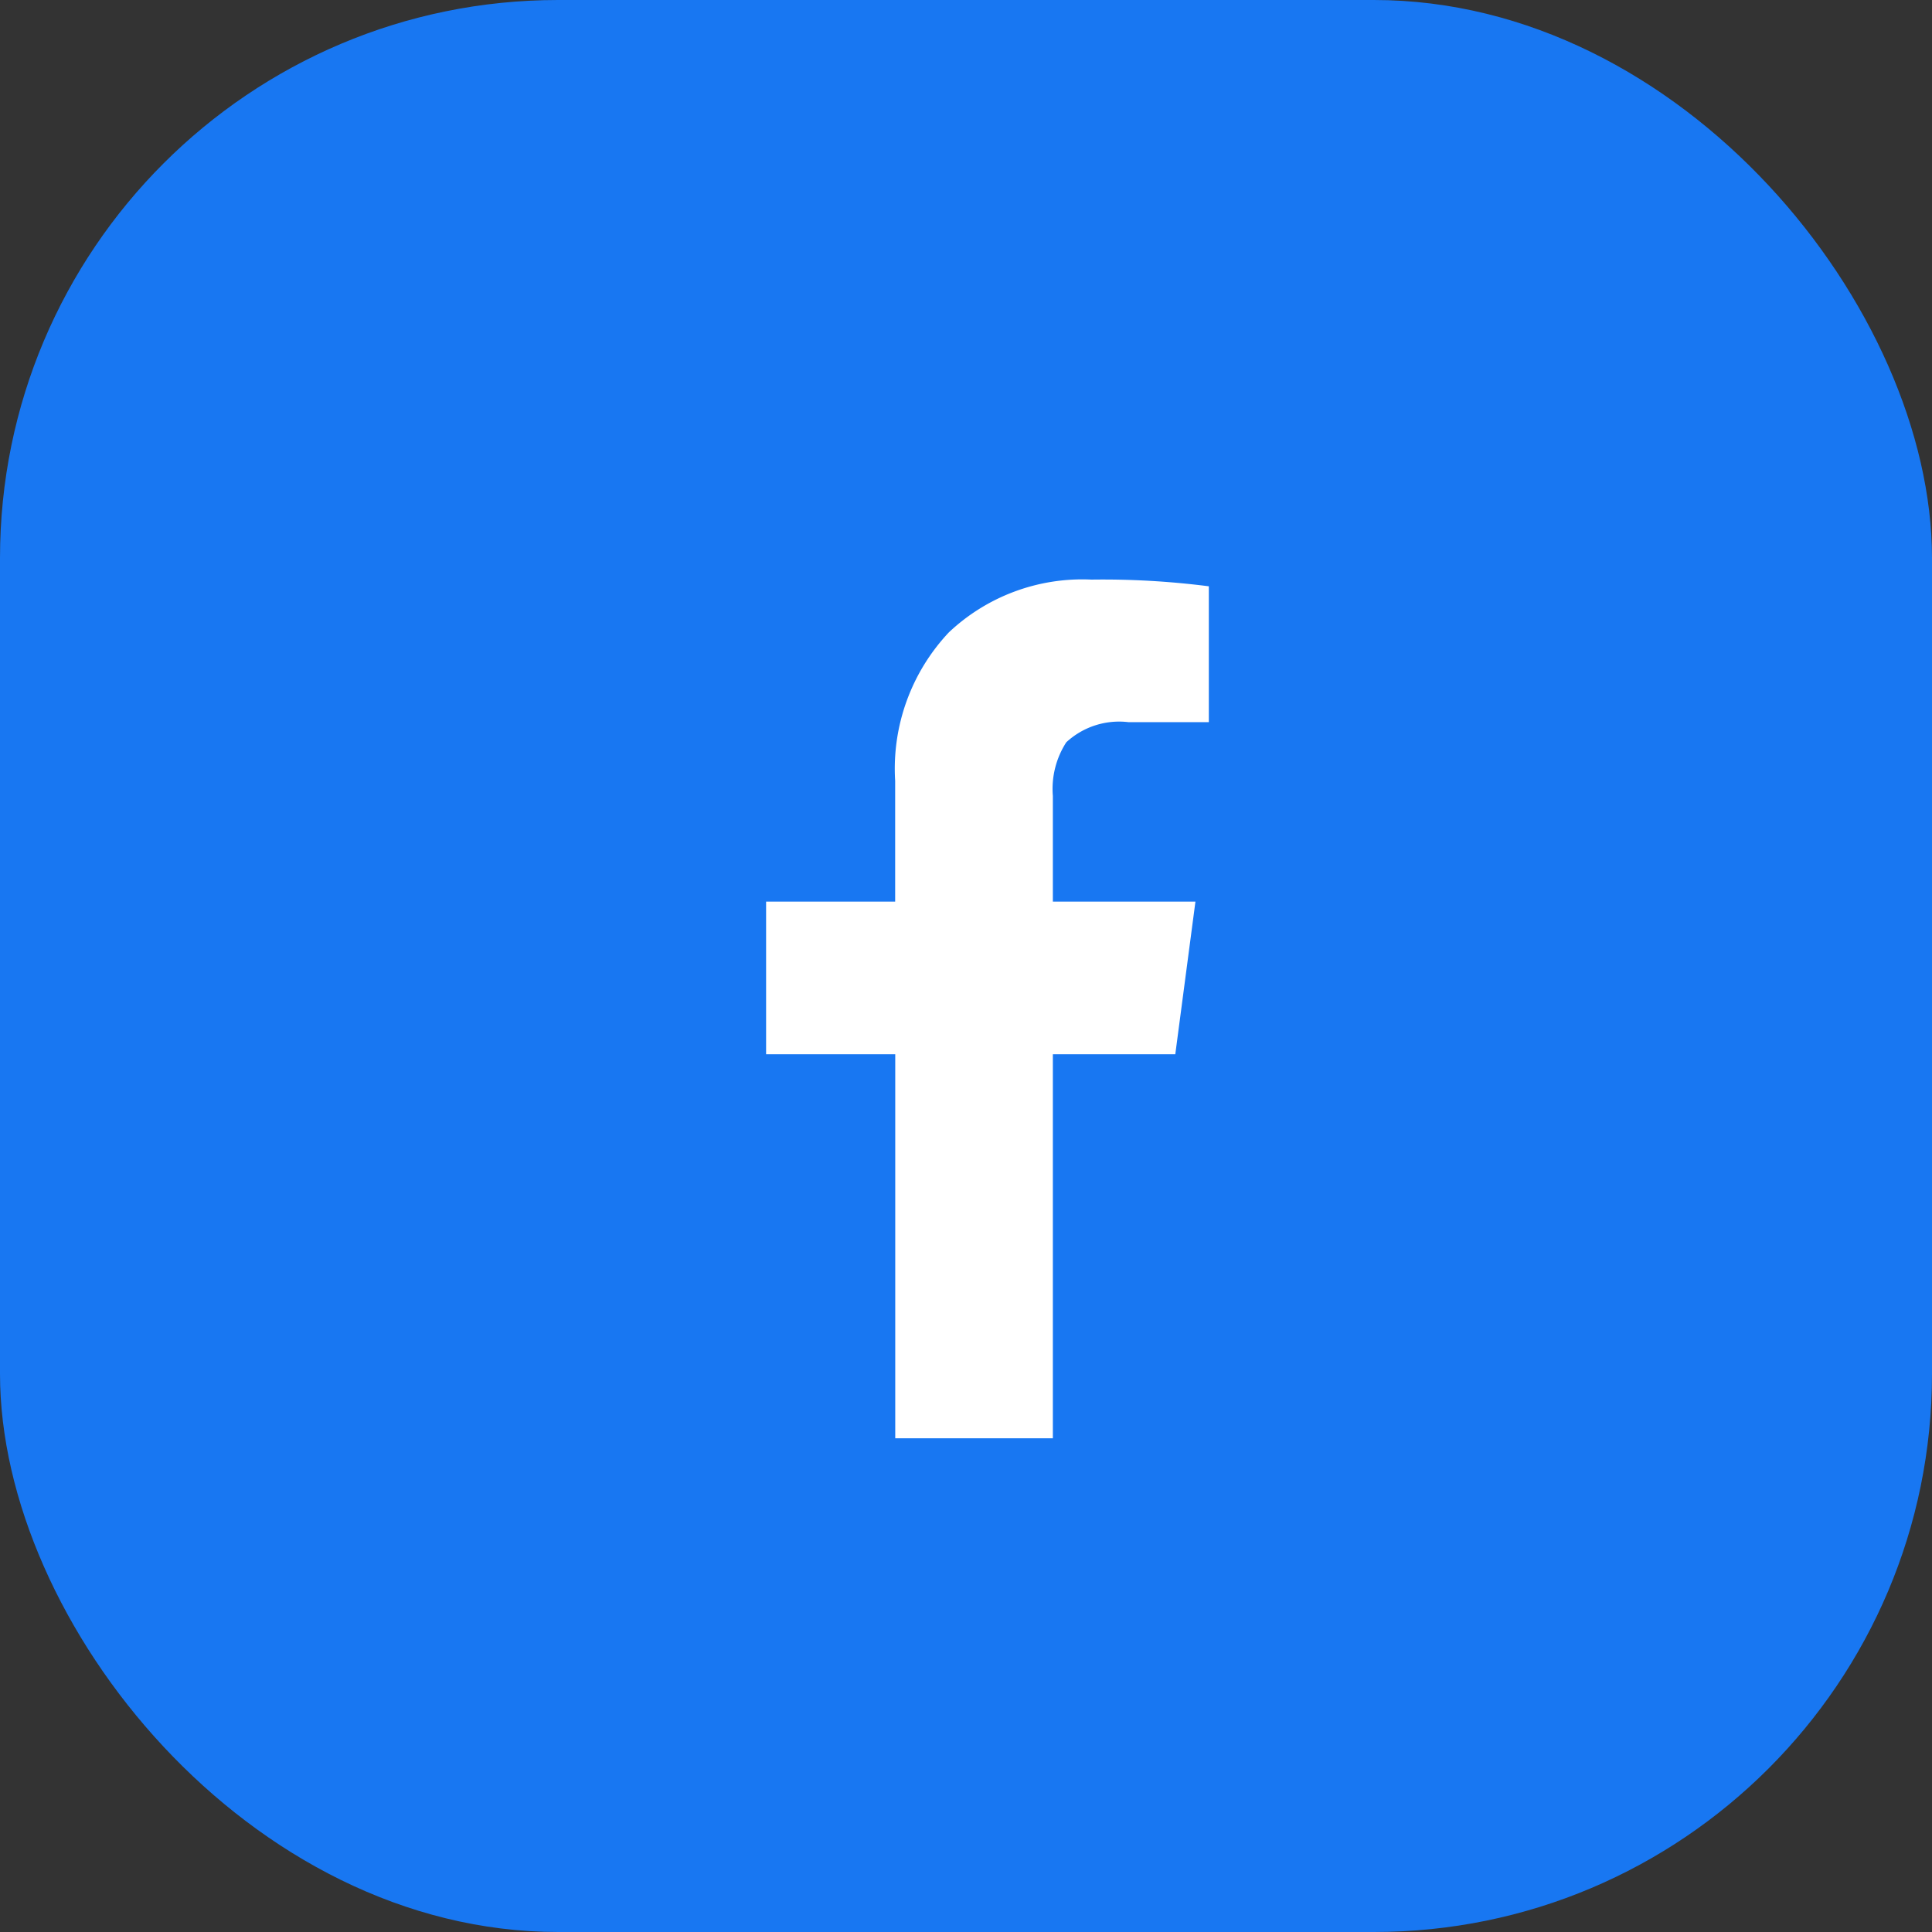 <svg xmlns="http://www.w3.org/2000/svg" width="45" height="45" viewBox="0 0 45 45">
  <rect x="0" y="0" width="45" height="45" fill="#333333" stroke="none"/>
  <g id="Group_36412" data-name="Group 36412" transform="translate(-855 -625)">
    <rect id="Rectangle_1955" data-name="Rectangle 1955" width="45" height="45" rx="13" transform="translate(855 625)" fill="#1877f2"/>
    <g id="Group_36415" data-name="Group 36415">
      <g id="Group_36414" data-name="Group 36414">
        <path id="Path_20163" data-name="Path 20163" d="M-2.148,2.5H1.523V-6.445H4.375L4.844-10H1.523v-2.461a2,2,0,0,1,.313-1.25,1.814,1.814,0,0,1,1.445-.469H5.156v-3.164A19.347,19.347,0,0,0,2.422-17.5,4.528,4.528,0,0,0-.9-16.27a4.632,4.632,0,0,0-1.25,3.457V-10H-5.156v3.555h3.008Z" transform="translate(878 656)" fill="#fff"/>
      </g>
    </g>
  </g>
</svg>
